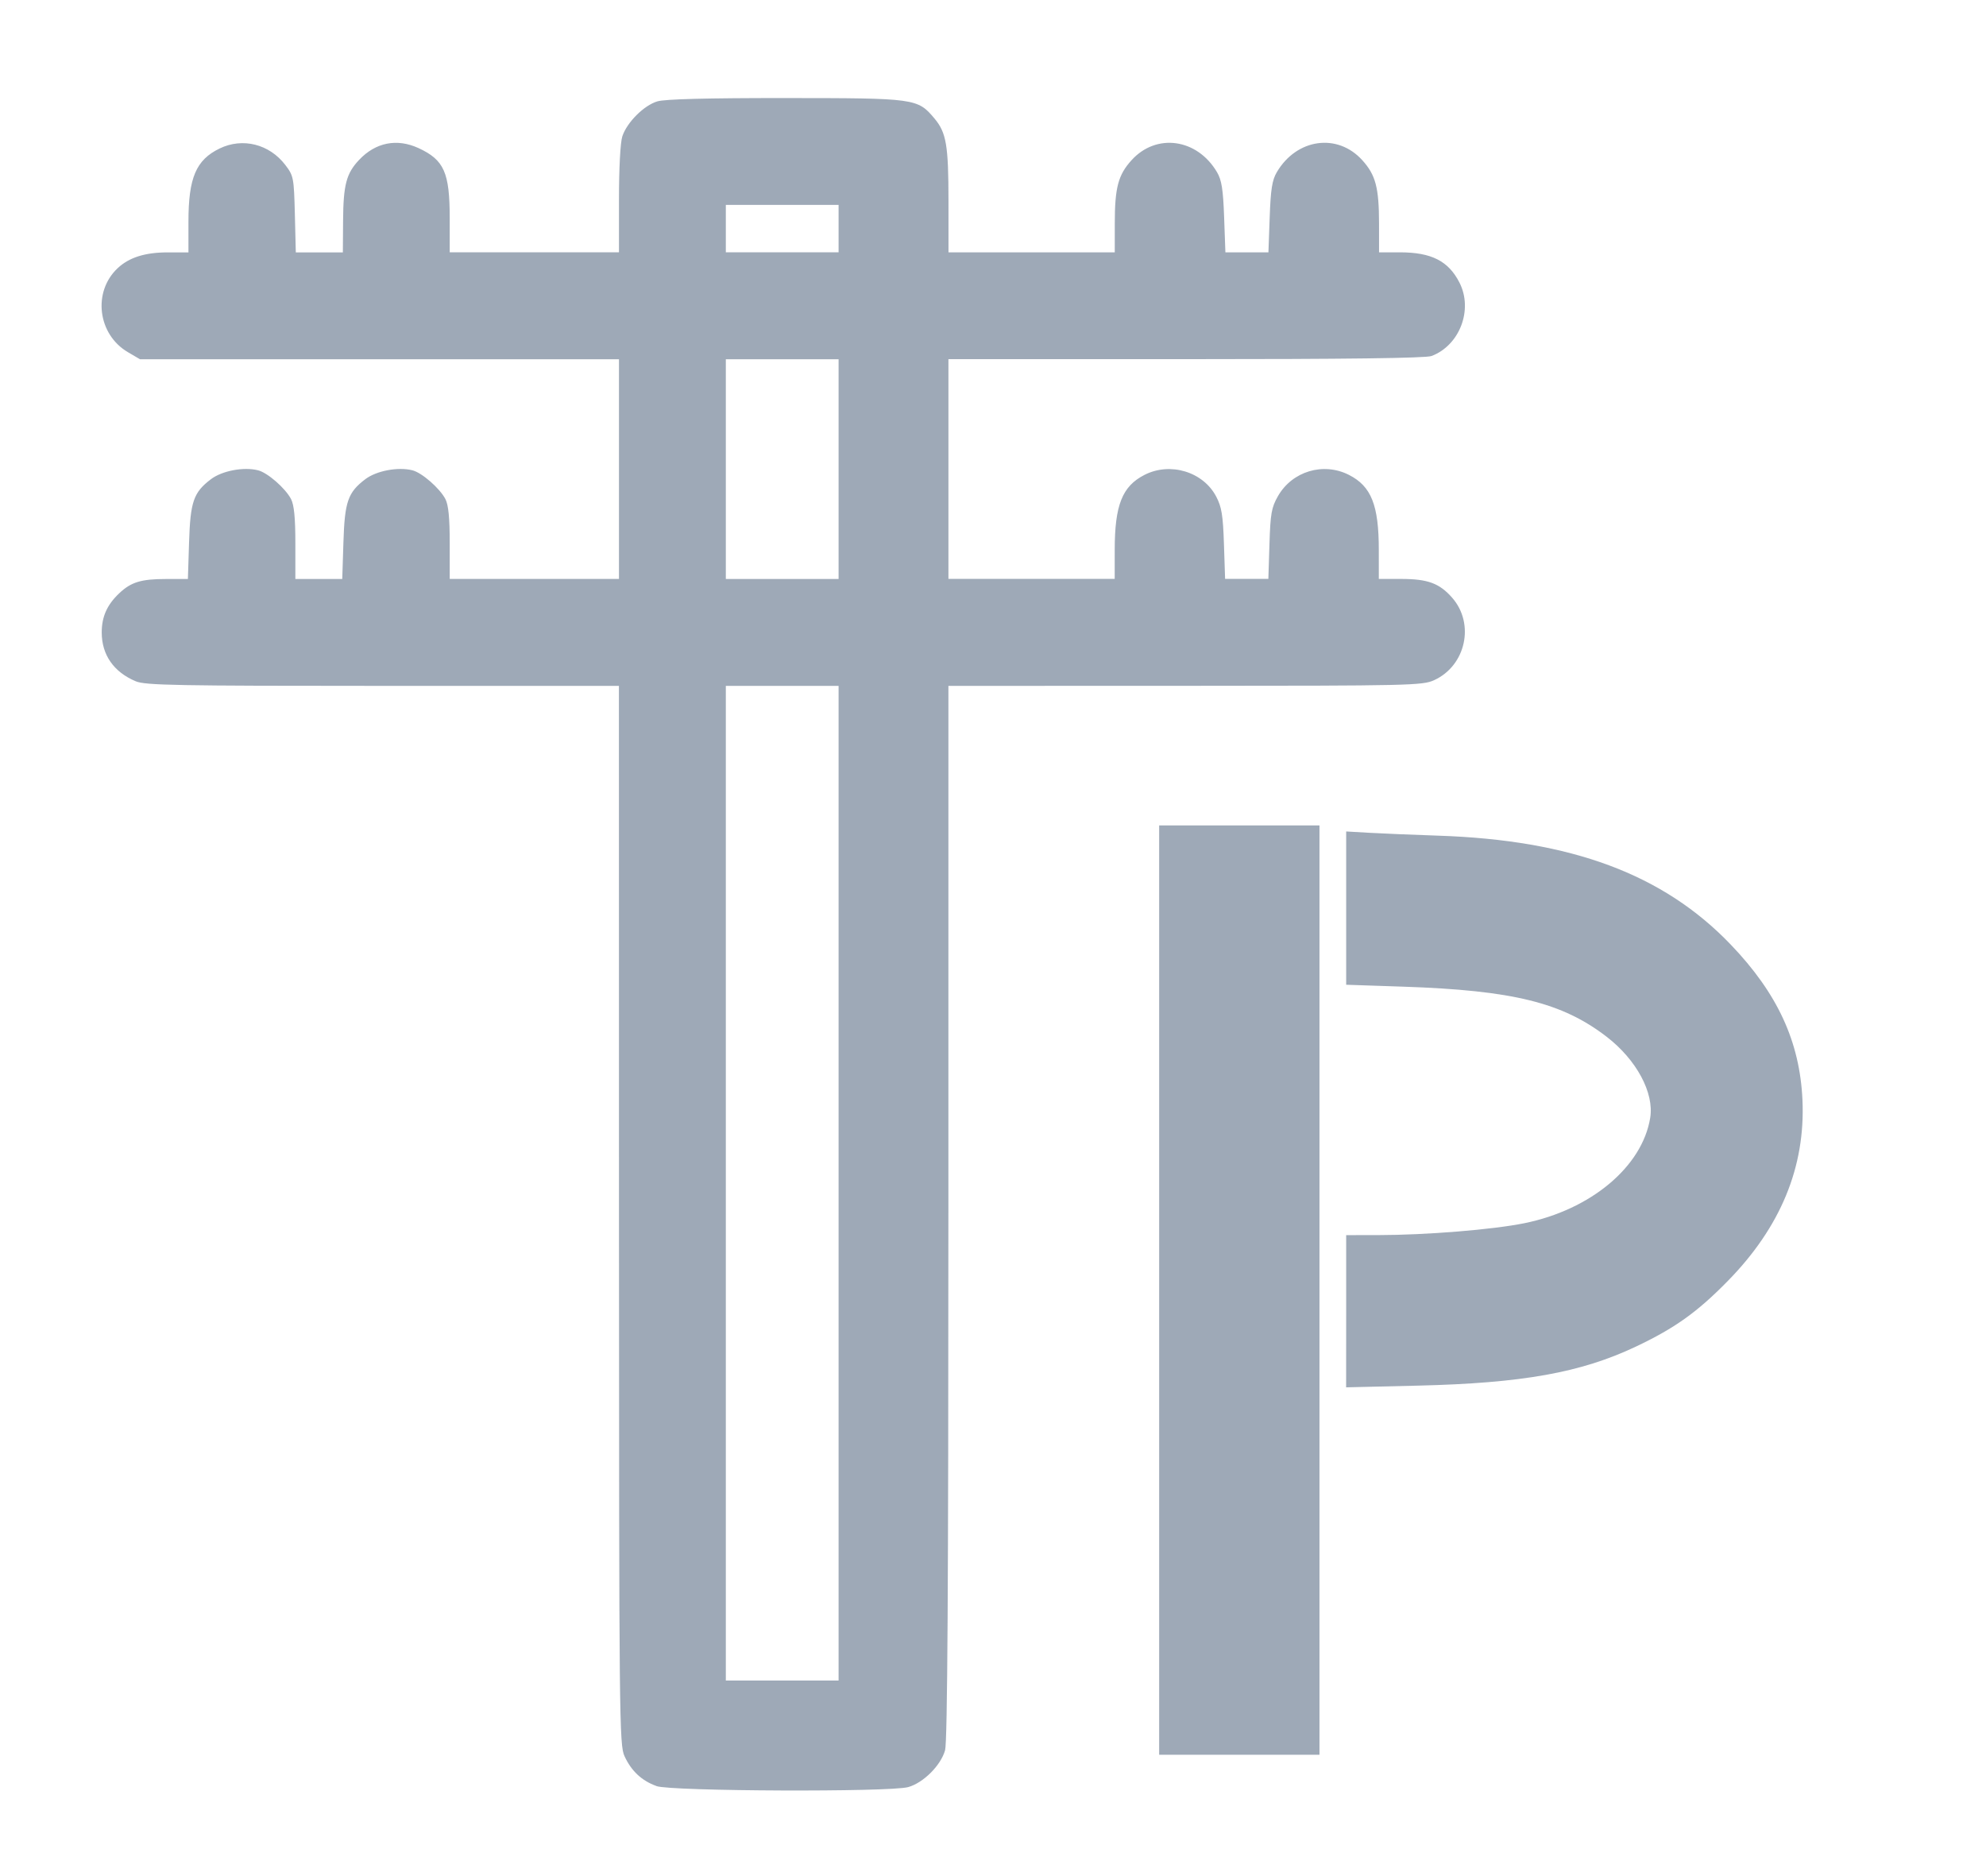<?xml version="1.0" encoding="UTF-8" standalone="no"?>
<!-- Generator: Adobe Illustrator 24.0.3, SVG Export Plug-In . SVG Version: 6.00 Build 0)  -->

<svg
   version="1.1"
   id="b6f3f2eb-02ba-47ae-9ee4-d2a0f316b39d"
   x="0px"
   y="0px"
   viewBox="0 0 36 34"
   style="enable-background:new 0 0 36 34;"
   xml:space="preserve"
   sodipodi:docname="icon_1_99G.svg"
   inkscape:version="1.1 (c68e22c387, 2021-05-23)"
   xmlns:inkscape="http://www.inkscape.org/namespaces/inkscape"
   xmlns:sodipodi="http://sodipodi.sourceforge.net/DTD/sodipodi-0.dtd"
   xmlns="http://www.w3.org/2000/svg"
   xmlns:svg="http://www.w3.org/2000/svg"
   xmlns:rdf="http://www.w3.org/1999/02/22-rdf-syntax-ns#"
   xmlns:cc="http://creativecommons.org/ns#"
   xmlns:dc="http://purl.org/dc/elements/1.1/"><defs
   id="defs21"><inkscape:path-effect
     effect="bspline"
     id="path-effect3847"
     is_visible="true"
     lpeversion="1"
     weight="33.333"
     steps="2"
     helper_size="0"
     apply_no_weight="true"
     apply_with_weight="true"
     only_selected="false" /></defs><sodipodi:namedview
   id="namedview19"
   pagecolor="#ffffff"
   bordercolor="#666666"
   borderopacity="1.0"
   inkscape:pageshadow="2"
   inkscape:pageopacity="0.0"
   inkscape:pagecheckerboard="0"
   showgrid="false"
   inkscape:snap-text-baseline="false"
   inkscape:zoom="18.584552"
   inkscape:cx="25.397438"
   inkscape:cy="18.106436"
   inkscape:window-width="1920"
   inkscape:window-height="1017"
   inkscape:window-x="1912"
   inkscape:window-y="-8"
   inkscape:window-maximized="1"
   inkscape:current-layer="b6f3f2eb-02ba-47ae-9ee4-d2a0f316b39d" />
<style
   type="text/css"
   id="style2">
	.st0{fill:none;stroke:#265ED2;stroke-width:2;stroke-linecap:round;stroke-linejoin:round;}
</style>
<title
   id="title4">icon</title>

<path
   style="fill:#9ea9b7;fill-opacity:1;stroke-width:0.054"
   d="M 21.012,23.38 V 14.959 h 1.453 1.453 v 8.421 8.421 h -1.453 -1.453 z"
   id="path17960" /><path
   style="fill:#9ea9b7;fill-opacity:1;stroke-width:0.054"
   d="m 24.402,23.764 v -1.38 l 0.578,-5.38e-4 c 0.87,-7.95e-4 2.076,-0.099 2.65,-0.215 1.208,-0.245 2.139,-1.024 2.283,-1.91 0.074,-0.453 -0.248,-1.052 -0.789,-1.469 -0.804,-0.62 -1.702,-0.841 -3.681,-0.908 l -1.041,-0.035 v -1.389 -1.389 l 0.417,0.024 c 0.229,0.013 0.792,0.037 1.251,0.052 2.417,0.08 4.079,0.698 5.302,1.973 0.849,0.885 1.253,1.76 1.301,2.817 0.055,1.214 -0.397,2.307 -1.357,3.284 -0.552,0.563 -0.959,0.853 -1.665,1.187 -0.995,0.471 -2.058,0.661 -3.945,0.706 l -1.305,0.031 z"
   id="path18999" /><path
   style="fill:#9ea9b7;fill-opacity:1;stroke-width:0.054"
   d="m 11.9,32.368 c -0.266,-0.095 -0.455,-0.271 -0.579,-0.54 -0.095,-0.207 -0.099,-0.597 -0.101,-9.807 l -0.001,-9.591 H 6.94 c -3.741,0 -4.305,-0.01 -4.479,-0.083 -0.399,-0.167 -0.617,-0.479 -0.617,-0.885 0,-0.285 0.096,-0.501 0.317,-0.71 0.215,-0.203 0.397,-0.259 0.85,-0.259 H 3.406 L 3.427,9.833 C 3.45,9.092 3.507,8.925 3.823,8.685 4.023,8.532 4.417,8.457 4.677,8.523 4.851,8.566 5.174,8.849 5.276,9.045 5.331,9.152 5.354,9.383 5.354,9.844 V 10.493 H 5.779 6.204 L 6.225,9.833 C 6.248,9.092 6.305,8.925 6.621,8.685 6.821,8.532 7.215,8.457 7.475,8.523 c 0.173,0.043 0.497,0.326 0.599,0.522 0.055,0.107 0.078,0.338 0.078,0.799 v 0.648 h 1.534 1.534 V 8.502 6.511 H 6.879 2.538 L 2.318,6.382 C 1.769,6.06 1.676,5.287 2.134,4.859 2.342,4.665 2.631,4.574 3.038,4.574 h 0.378 v -0.557 c 0,-0.797 0.138,-1.119 0.565,-1.326 C 4.398,2.489 4.883,2.611 5.172,2.99 5.321,3.185 5.328,3.218 5.345,3.883 L 5.362,4.574 H 5.789 6.215 L 6.219,3.995 C 6.224,3.348 6.278,3.143 6.509,2.898 6.809,2.58 7.195,2.504 7.587,2.684 8.051,2.899 8.152,3.126 8.152,3.958 v 0.615 h 1.534 1.534 V 3.613 c 0,-0.572 0.025,-1.035 0.061,-1.143 0.085,-0.254 0.391,-0.56 0.635,-0.633 0.138,-0.041 0.892,-0.061 2.324,-0.06 2.356,0.001 2.392,0.006 2.698,0.369 0.216,0.257 0.255,0.484 0.255,1.499 l 3.01e-4,0.928 h 1.507 1.507 l 3.23e-4,-0.525 c 3.77e-4,-0.647 0.061,-0.877 0.303,-1.144 0.45,-0.498 1.192,-0.394 1.551,0.218 0.083,0.142 0.11,0.31 0.128,0.815 l 0.023,0.636 h 0.39 0.39 l 0.023,-0.636 c 0.018,-0.505 0.044,-0.672 0.128,-0.815 0.359,-0.612 1.101,-0.717 1.551,-0.218 0.242,0.267 0.302,0.497 0.303,1.144 l 3.01e-4,0.525 h 0.378 c 0.572,0 0.88,0.157 1.08,0.549 0.25,0.491 0.004,1.137 -0.507,1.33 -0.102,0.039 -1.544,0.057 -4.453,0.057 H 17.192 v 1.991 1.991 h 1.507 1.507 l 3.23e-4,-0.525 c 4.84e-4,-0.813 0.136,-1.154 0.54,-1.36 0.466,-0.238 1.064,-0.057 1.3,0.394 0.098,0.186 0.123,0.338 0.14,0.859 l 0.021,0.632 h 0.392 0.392 l 0.02,-0.632 c 0.017,-0.552 0.037,-0.662 0.153,-0.866 0.258,-0.453 0.824,-0.623 1.289,-0.386 0.404,0.206 0.54,0.547 0.54,1.36 l 2.78e-4,0.525 h 0.405 c 0.482,0 0.694,0.078 0.925,0.341 0.414,0.472 0.247,1.232 -0.328,1.494 -0.21,0.096 -0.438,0.101 -4.513,0.102 l -4.291,0.001 -3.23e-4,9.537 c -2.15e-4,6.793 -0.017,9.599 -0.06,9.752 -0.076,0.274 -0.393,0.591 -0.668,0.668 -0.335,0.093 -4.296,0.077 -4.564,-0.018 z m 3.301,-10.925 v -9.013 h -1.022 -1.022 v 9.013 9.013 h 1.022 1.022 z m 0,-12.941 V 6.511 h -1.022 -1.022 v 1.991 1.991 h 1.022 1.022 z m 0,-4.358 V 3.713 h -1.022 -1.022 v 0.43 0.43 h 1.022 1.022 z"
   id="path19038" /></svg>
